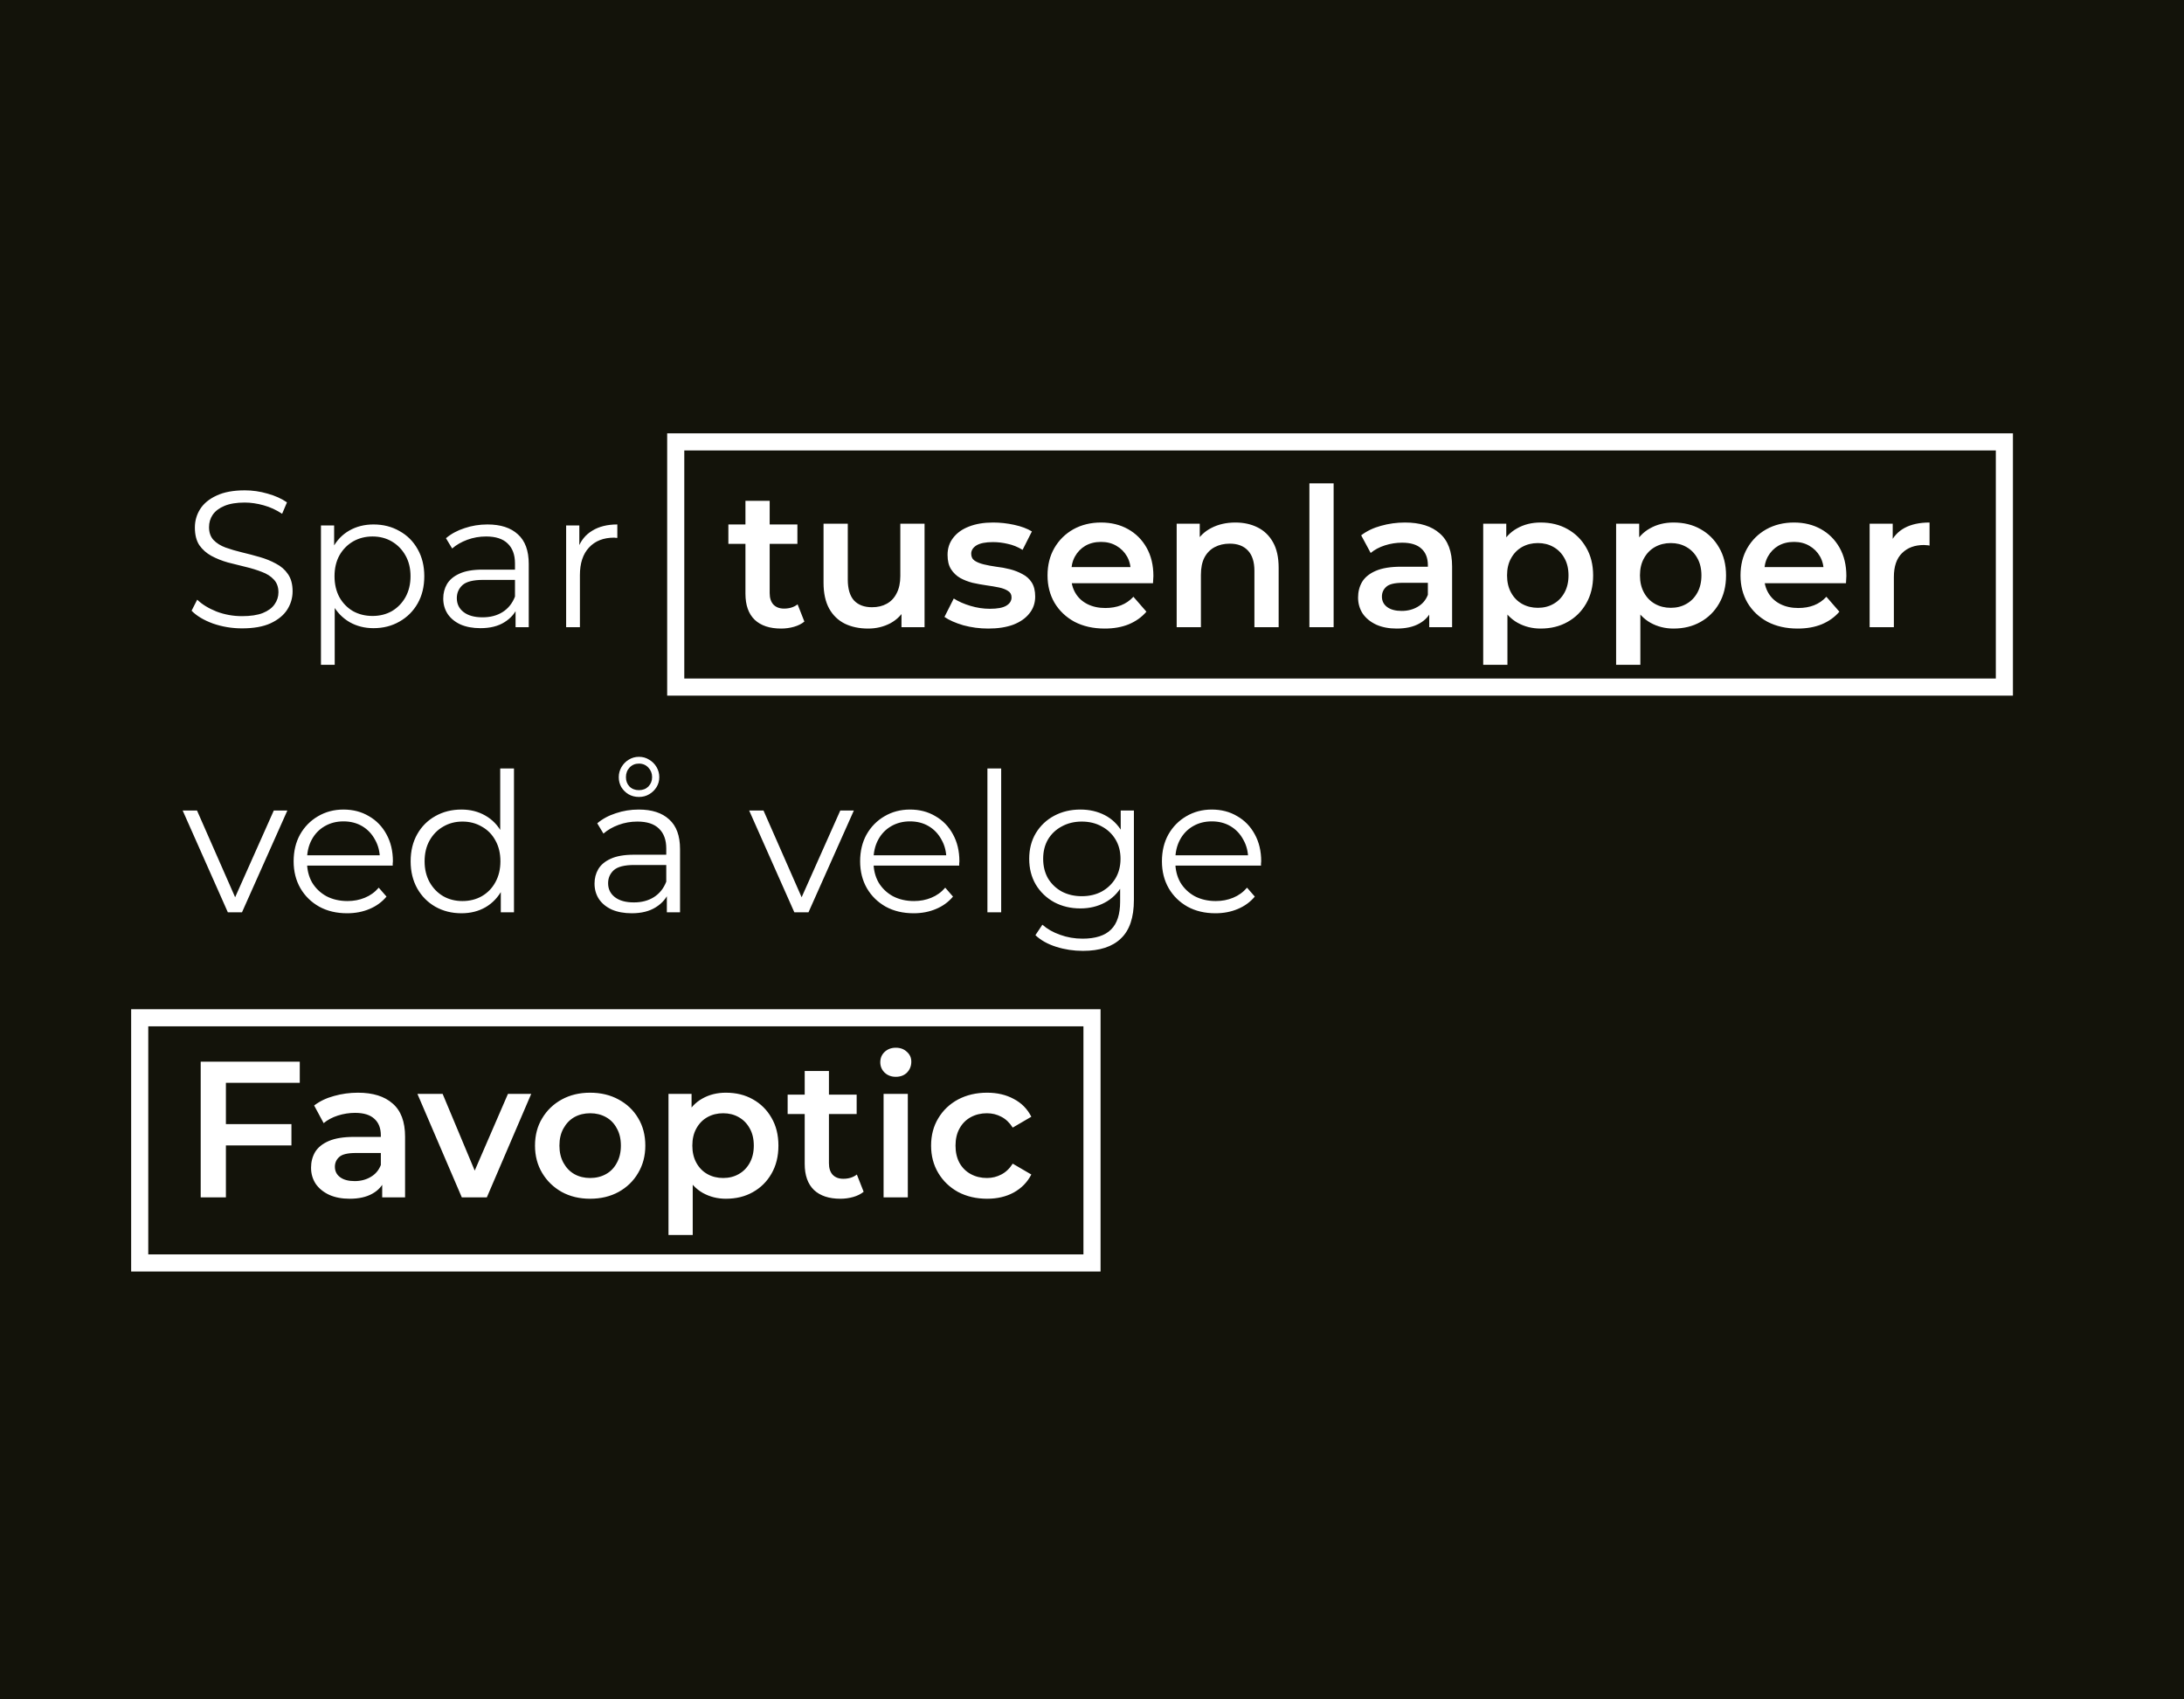 <svg width="383" height="298" viewBox="0 0 383 298" fill="none" xmlns="http://www.w3.org/2000/svg">
<rect x="0" y="0" width="383" height="298" fill="#808080" stroke="none"/>
<g clip-path="url(#clip0_1145_80)">
<path d="M383 0H0V298H383V0Z" fill="#13130A"/>
<path d="M42.438 110.204C40.67 110.204 38.97 109.921 37.338 109.354C35.729 108.765 34.482 108.017 33.598 107.11L34.584 105.172C35.423 105.988 36.545 106.679 37.95 107.246C39.378 107.79 40.874 108.062 42.438 108.062C43.934 108.062 45.147 107.881 46.076 107.518C47.028 107.133 47.719 106.623 48.15 105.988C48.603 105.353 48.83 104.651 48.83 103.88C48.83 102.951 48.558 102.203 48.014 101.636C47.493 101.069 46.801 100.627 45.94 100.31C45.079 99.97 44.127 99.675 43.084 99.426C42.041 99.177 40.999 98.916 39.956 98.644C38.913 98.349 37.95 97.964 37.066 97.488C36.205 97.012 35.502 96.389 34.958 95.618C34.437 94.825 34.176 93.793 34.176 92.524C34.176 91.345 34.482 90.269 35.094 89.294C35.729 88.297 36.692 87.503 37.984 86.914C39.276 86.302 40.931 85.996 42.948 85.996C44.285 85.996 45.611 86.189 46.926 86.574C48.241 86.937 49.374 87.447 50.326 88.104L49.476 90.11C48.456 89.43 47.368 88.931 46.212 88.614C45.079 88.297 43.979 88.138 42.914 88.138C41.486 88.138 40.307 88.331 39.378 88.716C38.449 89.101 37.757 89.623 37.304 90.28C36.873 90.915 36.658 91.64 36.658 92.456C36.658 93.385 36.919 94.133 37.44 94.7C37.984 95.267 38.687 95.709 39.548 96.026C40.432 96.343 41.395 96.627 42.438 96.876C43.481 97.125 44.512 97.397 45.532 97.692C46.575 97.987 47.527 98.372 48.388 98.848C49.272 99.301 49.975 99.913 50.496 100.684C51.04 101.455 51.312 102.463 51.312 103.71C51.312 104.866 50.995 105.943 50.36 106.94C49.725 107.915 48.751 108.708 47.436 109.32C46.144 109.909 44.478 110.204 42.438 110.204ZM65.498 110.17C63.957 110.17 62.563 109.819 61.316 109.116C60.069 108.391 59.072 107.359 58.324 106.022C57.599 104.662 57.236 103.007 57.236 101.058C57.236 99.109 57.599 97.465 58.324 96.128C59.049 94.768 60.035 93.737 61.282 93.034C62.529 92.331 63.934 91.98 65.498 91.98C67.198 91.98 68.717 92.365 70.054 93.136C71.414 93.884 72.479 94.949 73.25 96.332C74.021 97.692 74.406 99.267 74.406 101.058C74.406 102.871 74.021 104.458 73.25 105.818C72.479 107.178 71.414 108.243 70.054 109.014C68.717 109.785 67.198 110.17 65.498 110.17ZM56.284 116.596V92.15H58.596V97.522L58.358 101.092L58.698 104.696V116.596H56.284ZM65.328 108.028C66.597 108.028 67.731 107.745 68.728 107.178C69.725 106.589 70.519 105.773 71.108 104.73C71.697 103.665 71.992 102.441 71.992 101.058C71.992 99.675 71.697 98.463 71.108 97.42C70.519 96.377 69.725 95.561 68.728 94.972C67.731 94.383 66.597 94.088 65.328 94.088C64.059 94.088 62.914 94.383 61.894 94.972C60.897 95.561 60.103 96.377 59.514 97.42C58.947 98.463 58.664 99.675 58.664 101.058C58.664 102.441 58.947 103.665 59.514 104.73C60.103 105.773 60.897 106.589 61.894 107.178C62.914 107.745 64.059 108.028 65.328 108.028ZM90.413 110V106.056L90.311 105.41V98.814C90.311 97.295 89.881 96.128 89.019 95.312C88.181 94.496 86.923 94.088 85.245 94.088C84.089 94.088 82.99 94.281 81.947 94.666C80.905 95.051 80.021 95.561 79.295 96.196L78.207 94.394C79.114 93.623 80.202 93.034 81.471 92.626C82.741 92.195 84.078 91.98 85.483 91.98C87.795 91.98 89.575 92.558 90.821 93.714C92.091 94.847 92.725 96.581 92.725 98.916V110H90.413ZM84.259 110.17C82.922 110.17 81.755 109.955 80.757 109.524C79.783 109.071 79.035 108.459 78.513 107.688C77.992 106.895 77.731 105.988 77.731 104.968C77.731 104.039 77.947 103.2 78.377 102.452C78.831 101.681 79.556 101.069 80.553 100.616C81.573 100.14 82.933 99.902 84.633 99.902H90.787V101.704H84.701C82.979 101.704 81.777 102.01 81.097 102.622C80.44 103.234 80.111 103.993 80.111 104.9C80.111 105.92 80.508 106.736 81.301 107.348C82.095 107.96 83.205 108.266 84.633 108.266C85.993 108.266 87.161 107.96 88.135 107.348C89.133 106.713 89.858 105.807 90.311 104.628L90.855 106.294C90.402 107.473 89.609 108.413 88.475 109.116C87.365 109.819 85.959 110.17 84.259 110.17ZM99.282 110V92.15H101.594V97.012L101.356 96.162C101.855 94.802 102.693 93.771 103.872 93.068C105.051 92.343 106.513 91.98 108.258 91.98V94.326C108.167 94.326 108.077 94.326 107.986 94.326C107.895 94.303 107.805 94.292 107.714 94.292C105.833 94.292 104.359 94.87 103.294 96.026C102.229 97.159 101.696 98.78 101.696 100.888V110H99.282ZM136.981 110.238C134.987 110.238 133.445 109.728 132.357 108.708C131.269 107.665 130.725 106.135 130.725 104.118V87.832H134.975V104.016C134.975 104.877 135.191 105.546 135.621 106.022C136.075 106.498 136.698 106.736 137.491 106.736C138.443 106.736 139.237 106.487 139.871 105.988L141.061 109.014C140.563 109.422 139.951 109.728 139.225 109.932C138.5 110.136 137.752 110.238 136.981 110.238ZM127.733 95.38V91.98H139.837V95.38H127.733ZM152.242 110.238C150.7 110.238 149.34 109.955 148.162 109.388C146.983 108.799 146.065 107.915 145.408 106.736C144.75 105.535 144.422 104.027 144.422 102.214V91.844H148.672V101.636C148.672 103.268 149.034 104.492 149.76 105.308C150.508 106.101 151.562 106.498 152.922 106.498C153.919 106.498 154.78 106.294 155.506 105.886C156.254 105.478 156.832 104.866 157.24 104.05C157.67 103.234 157.886 102.225 157.886 101.024V91.844H162.136V110H158.09V105.104L158.804 106.6C158.192 107.779 157.296 108.685 156.118 109.32C154.939 109.932 153.647 110.238 152.242 110.238ZM173.31 110.238C171.791 110.238 170.329 110.045 168.924 109.66C167.541 109.252 166.442 108.765 165.626 108.198L167.258 104.968C168.074 105.489 169.049 105.92 170.182 106.26C171.315 106.6 172.449 106.77 173.582 106.77C174.919 106.77 175.883 106.589 176.472 106.226C177.084 105.863 177.39 105.376 177.39 104.764C177.39 104.265 177.186 103.891 176.778 103.642C176.37 103.37 175.837 103.166 175.18 103.03C174.523 102.894 173.786 102.769 172.97 102.656C172.177 102.543 171.372 102.395 170.556 102.214C169.763 102.01 169.037 101.727 168.38 101.364C167.723 100.979 167.19 100.469 166.782 99.834C166.374 99.199 166.17 98.361 166.17 97.318C166.17 96.162 166.499 95.165 167.156 94.326C167.813 93.465 168.731 92.807 169.91 92.354C171.111 91.878 172.528 91.64 174.16 91.64C175.384 91.64 176.619 91.776 177.866 92.048C179.113 92.32 180.144 92.705 180.96 93.204L179.328 96.434C178.467 95.913 177.594 95.561 176.71 95.38C175.849 95.176 174.987 95.074 174.126 95.074C172.834 95.074 171.871 95.267 171.236 95.652C170.624 96.037 170.318 96.525 170.318 97.114C170.318 97.658 170.522 98.066 170.93 98.338C171.338 98.61 171.871 98.825 172.528 98.984C173.185 99.143 173.911 99.279 174.704 99.392C175.52 99.483 176.325 99.63 177.118 99.834C177.911 100.038 178.637 100.321 179.294 100.684C179.974 101.024 180.518 101.511 180.926 102.146C181.334 102.781 181.538 103.608 181.538 104.628C181.538 105.761 181.198 106.747 180.518 107.586C179.861 108.425 178.92 109.082 177.696 109.558C176.472 110.011 175.01 110.238 173.31 110.238ZM193.732 110.238C191.715 110.238 189.947 109.841 188.428 109.048C186.932 108.232 185.765 107.121 184.926 105.716C184.11 104.311 183.702 102.713 183.702 100.922C183.702 99.109 184.099 97.511 184.892 96.128C185.708 94.723 186.819 93.623 188.224 92.83C189.652 92.037 191.273 91.64 193.086 91.64C194.854 91.64 196.429 92.025 197.812 92.796C199.195 93.567 200.283 94.655 201.076 96.06C201.869 97.465 202.266 99.12 202.266 101.024C202.266 101.205 202.255 101.409 202.232 101.636C202.232 101.863 202.221 102.078 202.198 102.282H187.068V99.46H199.954L198.288 100.344C198.311 99.301 198.095 98.383 197.642 97.59C197.189 96.797 196.565 96.173 195.772 95.72C195.001 95.267 194.106 95.04 193.086 95.04C192.043 95.04 191.125 95.267 190.332 95.72C189.561 96.173 188.949 96.808 188.496 97.624C188.065 98.417 187.85 99.358 187.85 100.446V101.126C187.85 102.214 188.099 103.177 188.598 104.016C189.097 104.855 189.799 105.501 190.706 105.954C191.613 106.407 192.655 106.634 193.834 106.634C194.854 106.634 195.772 106.475 196.588 106.158C197.404 105.841 198.129 105.342 198.764 104.662L201.042 107.28C200.226 108.232 199.195 108.969 197.948 109.49C196.724 109.989 195.319 110.238 193.732 110.238ZM216.651 91.64C218.101 91.64 219.393 91.923 220.527 92.49C221.683 93.057 222.589 93.929 223.247 95.108C223.904 96.264 224.233 97.76 224.233 99.596V110H219.983V100.14C219.983 98.531 219.597 97.329 218.827 96.536C218.079 95.743 217.025 95.346 215.665 95.346C214.667 95.346 213.783 95.55 213.013 95.958C212.242 96.366 211.641 96.978 211.211 97.794C210.803 98.587 210.599 99.596 210.599 100.82V110H206.349V91.844H210.395V96.74L209.681 95.244C210.315 94.088 211.233 93.204 212.435 92.592C213.659 91.957 215.064 91.64 216.651 91.64ZM229.624 110V84.772H233.874V110H229.624ZM250.638 110V106.328L250.4 105.546V99.12C250.4 97.873 250.026 96.91 249.278 96.23C248.53 95.527 247.397 95.176 245.878 95.176C244.858 95.176 243.849 95.335 242.852 95.652C241.877 95.969 241.05 96.411 240.37 96.978L238.704 93.884C239.679 93.136 240.835 92.581 242.172 92.218C243.532 91.833 244.937 91.64 246.388 91.64C249.017 91.64 251.046 92.275 252.474 93.544C253.925 94.791 254.65 96.729 254.65 99.358V110H250.638ZM244.926 110.238C243.566 110.238 242.376 110.011 241.356 109.558C240.336 109.082 239.543 108.436 238.976 107.62C238.432 106.781 238.16 105.841 238.16 104.798C238.16 103.778 238.398 102.86 238.874 102.044C239.373 101.228 240.177 100.582 241.288 100.106C242.399 99.63 243.872 99.392 245.708 99.392H250.978V102.214H246.014C244.563 102.214 243.589 102.452 243.09 102.928C242.591 103.381 242.342 103.948 242.342 104.628C242.342 105.399 242.648 106.011 243.26 106.464C243.872 106.917 244.722 107.144 245.81 107.144C246.853 107.144 247.782 106.906 248.598 106.43C249.437 105.954 250.037 105.251 250.4 104.322L251.114 106.872C250.706 107.937 249.969 108.765 248.904 109.354C247.861 109.943 246.535 110.238 244.926 110.238ZM270.168 110.238C268.695 110.238 267.346 109.898 266.122 109.218C264.921 108.538 263.958 107.518 263.232 106.158C262.53 104.775 262.178 103.03 262.178 100.922C262.178 98.791 262.518 97.046 263.198 95.686C263.901 94.326 264.853 93.317 266.054 92.66C267.256 91.98 268.627 91.64 270.168 91.64C271.959 91.64 273.534 92.025 274.894 92.796C276.277 93.567 277.365 94.643 278.158 96.026C278.974 97.409 279.382 99.041 279.382 100.922C279.382 102.803 278.974 104.447 278.158 105.852C277.365 107.235 276.277 108.311 274.894 109.082C273.534 109.853 271.959 110.238 270.168 110.238ZM260.104 116.596V91.844H264.15V96.128L264.014 100.956L264.354 105.784V116.596H260.104ZM269.692 106.6C270.712 106.6 271.619 106.373 272.412 105.92C273.228 105.467 273.874 104.809 274.35 103.948C274.826 103.087 275.064 102.078 275.064 100.922C275.064 99.743 274.826 98.735 274.35 97.896C273.874 97.035 273.228 96.377 272.412 95.924C271.619 95.471 270.712 95.244 269.692 95.244C268.672 95.244 267.754 95.471 266.938 95.924C266.122 96.377 265.476 97.035 265 97.896C264.524 98.735 264.286 99.743 264.286 100.922C264.286 102.078 264.524 103.087 265 103.948C265.476 104.809 266.122 105.467 266.938 105.92C267.754 106.373 268.672 106.6 269.692 106.6ZM293.477 110.238C292.004 110.238 290.655 109.898 289.431 109.218C288.23 108.538 287.266 107.518 286.541 106.158C285.838 104.775 285.487 103.03 285.487 100.922C285.487 98.791 285.827 97.046 286.507 95.686C287.21 94.326 288.162 93.317 289.363 92.66C290.564 91.98 291.936 91.64 293.477 91.64C295.268 91.64 296.843 92.025 298.203 92.796C299.586 93.567 300.674 94.643 301.467 96.026C302.283 97.409 302.691 99.041 302.691 100.922C302.691 102.803 302.283 104.447 301.467 105.852C300.674 107.235 299.586 108.311 298.203 109.082C296.843 109.853 295.268 110.238 293.477 110.238ZM283.413 116.596V91.844H287.459V96.128L287.323 100.956L287.663 105.784V116.596H283.413ZM293.001 106.6C294.021 106.6 294.928 106.373 295.721 105.92C296.537 105.467 297.183 104.809 297.659 103.948C298.135 103.087 298.373 102.078 298.373 100.922C298.373 99.743 298.135 98.735 297.659 97.896C297.183 97.035 296.537 96.377 295.721 95.924C294.928 95.471 294.021 95.244 293.001 95.244C291.981 95.244 291.063 95.471 290.247 95.924C289.431 96.377 288.785 97.035 288.309 97.896C287.833 98.735 287.595 99.743 287.595 100.922C287.595 102.078 287.833 103.087 288.309 103.948C288.785 104.809 289.431 105.467 290.247 105.92C291.063 106.373 291.981 106.6 293.001 106.6ZM315.256 110.238C313.238 110.238 311.47 109.841 309.952 109.048C308.456 108.232 307.288 107.121 306.45 105.716C305.634 104.311 305.226 102.713 305.226 100.922C305.226 99.109 305.622 97.511 306.416 96.128C307.232 94.723 308.342 93.623 309.748 92.83C311.176 92.037 312.796 91.64 314.61 91.64C316.378 91.64 317.953 92.025 319.336 92.796C320.718 93.567 321.806 94.655 322.6 96.06C323.393 97.465 323.79 99.12 323.79 101.024C323.79 101.205 323.778 101.409 323.756 101.636C323.756 101.863 323.744 102.078 323.722 102.282H308.592V99.46H321.478L319.812 100.344C319.834 99.301 319.619 98.383 319.166 97.59C318.712 96.797 318.089 96.173 317.296 95.72C316.525 95.267 315.63 95.04 314.61 95.04C313.567 95.04 312.649 95.267 311.856 95.72C311.085 96.173 310.473 96.808 310.02 97.624C309.589 98.417 309.374 99.358 309.374 100.446V101.126C309.374 102.214 309.623 103.177 310.122 104.016C310.62 104.855 311.323 105.501 312.23 105.954C313.136 106.407 314.179 106.634 315.358 106.634C316.378 106.634 317.296 106.475 318.112 106.158C318.928 105.841 319.653 105.342 320.288 104.662L322.566 107.28C321.75 108.232 320.718 108.969 319.472 109.49C318.248 109.989 316.842 110.238 315.256 110.238ZM327.872 110V91.844H331.918V96.842L331.442 95.38C331.986 94.156 332.836 93.227 333.992 92.592C335.171 91.957 336.633 91.64 338.378 91.64V95.686C338.197 95.641 338.027 95.618 337.868 95.618C337.709 95.595 337.551 95.584 337.392 95.584C335.783 95.584 334.502 96.06 333.55 97.012C332.598 97.941 332.122 99.335 332.122 101.194V110H327.872ZM39.956 160L32.034 142.15H34.55L41.826 158.708H40.636L48.014 142.15H50.394L42.438 160H39.956ZM60.878 160.17C59.019 160.17 57.387 159.785 55.982 159.014C54.576 158.221 53.477 157.144 52.684 155.784C51.89 154.401 51.494 152.826 51.494 151.058C51.494 149.29 51.868 147.726 52.616 146.366C53.386 145.006 54.429 143.941 55.744 143.17C57.081 142.377 58.577 141.98 60.232 141.98C61.909 141.98 63.394 142.365 64.686 143.136C66 143.884 67.032 144.949 67.78 146.332C68.528 147.692 68.902 149.267 68.902 151.058C68.902 151.171 68.89 151.296 68.868 151.432C68.868 151.545 68.868 151.67 68.868 151.806H53.33V150.004H67.576L66.624 150.718C66.624 149.426 66.34 148.281 65.774 147.284C65.23 146.264 64.482 145.471 63.53 144.904C62.578 144.337 61.478 144.054 60.232 144.054C59.008 144.054 57.908 144.337 56.934 144.904C55.959 145.471 55.2 146.264 54.656 147.284C54.112 148.304 53.84 149.471 53.84 150.786V151.16C53.84 152.52 54.134 153.721 54.724 154.764C55.336 155.784 56.174 156.589 57.24 157.178C58.328 157.745 59.563 158.028 60.946 158.028C62.034 158.028 63.042 157.835 63.972 157.45C64.924 157.065 65.74 156.475 66.42 155.682L67.78 157.246C66.986 158.198 65.989 158.923 64.788 159.422C63.609 159.921 62.306 160.17 60.878 160.17ZM80.921 160.17C79.221 160.17 77.691 159.785 76.331 159.014C74.994 158.243 73.94 157.178 73.169 155.818C72.399 154.435 72.013 152.849 72.013 151.058C72.013 149.245 72.399 147.658 73.169 146.298C73.94 144.938 74.994 143.884 76.331 143.136C77.691 142.365 79.221 141.98 80.921 141.98C82.485 141.98 83.879 142.331 85.103 143.034C86.35 143.737 87.336 144.768 88.061 146.128C88.809 147.465 89.183 149.109 89.183 151.058C89.183 152.985 88.821 154.628 88.095 155.988C87.37 157.348 86.384 158.391 85.137 159.116C83.913 159.819 82.508 160.17 80.921 160.17ZM81.091 158.028C82.361 158.028 83.494 157.745 84.491 157.178C85.511 156.589 86.305 155.773 86.871 154.73C87.461 153.665 87.755 152.441 87.755 151.058C87.755 149.653 87.461 148.429 86.871 147.386C86.305 146.343 85.511 145.539 84.491 144.972C83.494 144.383 82.361 144.088 81.091 144.088C79.845 144.088 78.723 144.383 77.725 144.972C76.728 145.539 75.935 146.343 75.345 147.386C74.756 148.429 74.461 149.653 74.461 151.058C74.461 152.441 74.756 153.665 75.345 154.73C75.935 155.773 76.728 156.589 77.725 157.178C78.723 157.745 79.845 158.028 81.091 158.028ZM87.823 160V154.628L88.061 151.024L87.721 147.42V134.772H90.135V160H87.823ZM116.943 160V156.056L116.841 155.41V148.814C116.841 147.295 116.41 146.128 115.549 145.312C114.71 144.496 113.452 144.088 111.775 144.088C110.619 144.088 109.519 144.281 108.477 144.666C107.434 145.051 106.55 145.561 105.825 146.196L104.737 144.394C105.643 143.623 106.731 143.034 108.001 142.626C109.27 142.195 110.607 141.98 112.013 141.98C114.325 141.98 116.104 142.558 117.351 143.714C118.62 144.847 119.255 146.581 119.255 148.916V160H116.943ZM110.789 160.17C109.451 160.17 108.284 159.955 107.287 159.524C106.312 159.071 105.564 158.459 105.043 157.688C104.521 156.895 104.261 155.988 104.261 154.968C104.261 154.039 104.476 153.2 104.907 152.452C105.36 151.681 106.085 151.069 107.083 150.616C108.103 150.14 109.463 149.902 111.163 149.902H117.317V151.704H111.231C109.508 151.704 108.307 152.01 107.627 152.622C106.969 153.234 106.641 153.993 106.641 154.9C106.641 155.92 107.037 156.736 107.831 157.348C108.624 157.96 109.735 158.266 111.163 158.266C112.523 158.266 113.69 157.96 114.665 157.348C115.662 156.713 116.387 155.807 116.841 154.628L117.385 156.294C116.931 157.473 116.138 158.413 115.005 159.116C113.894 159.819 112.489 160.17 110.789 160.17ZM112.047 139.77C111.367 139.77 110.755 139.611 110.211 139.294C109.689 138.977 109.27 138.557 108.953 138.036C108.658 137.515 108.511 136.937 108.511 136.302C108.511 135.667 108.669 135.078 108.987 134.534C109.304 133.99 109.723 133.559 110.245 133.242C110.789 132.902 111.389 132.732 112.047 132.732C112.727 132.732 113.327 132.902 113.849 133.242C114.393 133.559 114.823 133.99 115.141 134.534C115.458 135.078 115.617 135.667 115.617 136.302C115.617 136.937 115.458 137.515 115.141 138.036C114.823 138.557 114.393 138.977 113.849 139.294C113.327 139.611 112.727 139.77 112.047 139.77ZM112.047 138.58C112.727 138.58 113.282 138.365 113.713 137.934C114.143 137.481 114.359 136.937 114.359 136.302C114.359 135.645 114.143 135.089 113.713 134.636C113.282 134.16 112.727 133.922 112.047 133.922C111.389 133.922 110.845 134.149 110.415 134.602C109.984 135.055 109.769 135.622 109.769 136.302C109.769 136.959 109.973 137.503 110.381 137.934C110.811 138.365 111.367 138.58 112.047 138.58ZM139.3 160L131.378 142.15H133.894L141.17 158.708H139.98L147.358 142.15H149.738L141.782 160H139.3ZM160.221 160.17C158.363 160.17 156.731 159.785 155.325 159.014C153.92 158.221 152.821 157.144 152.027 155.784C151.234 154.401 150.837 152.826 150.837 151.058C150.837 149.29 151.211 147.726 151.959 146.366C152.73 145.006 153.773 143.941 155.087 143.17C156.425 142.377 157.921 141.98 159.575 141.98C161.253 141.98 162.737 142.365 164.029 143.136C165.344 143.884 166.375 144.949 167.123 146.332C167.871 147.692 168.245 149.267 168.245 151.058C168.245 151.171 168.234 151.296 168.211 151.432C168.211 151.545 168.211 151.67 168.211 151.806H152.673V150.004H166.919L165.967 150.718C165.967 149.426 165.684 148.281 165.117 147.284C164.573 146.264 163.825 145.471 162.873 144.904C161.921 144.337 160.822 144.054 159.575 144.054C158.351 144.054 157.252 144.337 156.277 144.904C155.303 145.471 154.543 146.264 153.999 147.284C153.455 148.304 153.183 149.471 153.183 150.786V151.16C153.183 152.52 153.478 153.721 154.067 154.764C154.679 155.784 155.518 156.589 156.583 157.178C157.671 157.745 158.907 158.028 160.289 158.028C161.377 158.028 162.386 157.835 163.315 157.45C164.267 157.065 165.083 156.475 165.763 155.682L167.123 157.246C166.33 158.198 165.333 158.923 164.131 159.422C162.953 159.921 161.649 160.17 160.221 160.17ZM173.159 160V134.772H175.573V160H173.159ZM189.906 166.766C188.274 166.766 186.71 166.528 185.214 166.052C183.718 165.576 182.505 164.896 181.576 164.012L182.8 162.176C183.638 162.924 184.67 163.513 185.894 163.944C187.14 164.397 188.455 164.624 189.838 164.624C192.104 164.624 193.77 164.091 194.836 163.026C195.901 161.983 196.434 160.351 196.434 158.13V153.676L196.774 150.616L196.536 147.556V142.15H198.848V157.824C198.848 160.907 198.088 163.162 196.57 164.59C195.074 166.041 192.852 166.766 189.906 166.766ZM189.464 159.32C187.764 159.32 186.234 158.957 184.874 158.232C183.514 157.484 182.437 156.453 181.644 155.138C180.873 153.823 180.488 152.316 180.488 150.616C180.488 148.916 180.873 147.42 181.644 146.128C182.437 144.813 183.514 143.793 184.874 143.068C186.234 142.343 187.764 141.98 189.464 141.98C191.05 141.98 192.478 142.309 193.748 142.966C195.017 143.623 196.026 144.598 196.774 145.89C197.522 147.182 197.896 148.757 197.896 150.616C197.896 152.475 197.522 154.05 196.774 155.342C196.026 156.634 195.017 157.62 193.748 158.3C192.478 158.98 191.05 159.32 189.464 159.32ZM189.702 157.178C191.016 157.178 192.184 156.906 193.204 156.362C194.224 155.795 195.028 155.025 195.618 154.05C196.207 153.053 196.502 151.908 196.502 150.616C196.502 149.324 196.207 148.191 195.618 147.216C195.028 146.241 194.224 145.482 193.204 144.938C192.184 144.371 191.016 144.088 189.702 144.088C188.41 144.088 187.242 144.371 186.2 144.938C185.18 145.482 184.375 146.241 183.786 147.216C183.219 148.191 182.936 149.324 182.936 150.616C182.936 151.908 183.219 153.053 183.786 154.05C184.375 155.025 185.18 155.795 186.2 156.362C187.242 156.906 188.41 157.178 189.702 157.178ZM213.147 160.17C211.289 160.17 209.657 159.785 208.251 159.014C206.846 158.221 205.747 157.144 204.953 155.784C204.16 154.401 203.763 152.826 203.763 151.058C203.763 149.29 204.137 147.726 204.885 146.366C205.656 145.006 206.699 143.941 208.013 143.17C209.351 142.377 210.847 141.98 212.501 141.98C214.179 141.98 215.663 142.365 216.955 143.136C218.27 143.884 219.301 144.949 220.049 146.332C220.797 147.692 221.171 149.267 221.171 151.058C221.171 151.171 221.16 151.296 221.137 151.432C221.137 151.545 221.137 151.67 221.137 151.806H205.599V150.004H219.845L218.893 150.718C218.893 149.426 218.61 148.281 218.043 147.284C217.499 146.264 216.751 145.471 215.799 144.904C214.847 144.337 213.748 144.054 212.501 144.054C211.277 144.054 210.178 144.337 209.203 144.904C208.229 145.471 207.469 146.264 206.925 147.284C206.381 148.304 206.109 149.471 206.109 150.786V151.16C206.109 152.52 206.404 153.721 206.993 154.764C207.605 155.784 208.444 156.589 209.509 157.178C210.597 157.745 211.833 158.028 213.215 158.028C214.303 158.028 215.312 157.835 216.241 157.45C217.193 157.065 218.009 156.475 218.689 155.682L220.049 157.246C219.256 158.198 218.259 158.923 217.057 159.422C215.879 159.921 214.575 160.17 213.147 160.17ZM39.242 197.148H51.108V200.888H39.242V197.148ZM39.616 210H35.196V186.2H52.57V189.906H39.616V210ZM67.025 210V206.328L66.787 205.546V199.12C66.787 197.873 66.413 196.91 65.665 196.23C64.917 195.527 63.783 195.176 62.265 195.176C61.245 195.176 60.236 195.335 59.239 195.652C58.264 195.969 57.437 196.411 56.757 196.978L55.091 193.884C56.065 193.136 57.221 192.581 58.559 192.218C59.919 191.833 61.324 191.64 62.775 191.64C65.404 191.64 67.433 192.275 68.861 193.544C70.311 194.791 71.037 196.729 71.037 199.358V210H67.025ZM61.313 210.238C59.953 210.238 58.763 210.011 57.743 209.558C56.723 209.082 55.929 208.436 55.363 207.62C54.819 206.781 54.547 205.841 54.547 204.798C54.547 203.778 54.785 202.86 55.261 202.044C55.759 201.228 56.564 200.582 57.675 200.106C58.785 199.63 60.259 199.392 62.095 199.392H67.365V202.214H62.401C60.95 202.214 59.975 202.452 59.477 202.928C58.978 203.381 58.729 203.948 58.729 204.628C58.729 205.399 59.035 206.011 59.647 206.464C60.259 206.917 61.109 207.144 62.197 207.144C63.239 207.144 64.169 206.906 64.985 206.43C65.823 205.954 66.424 205.251 66.787 204.322L67.501 206.872C67.093 207.937 66.356 208.765 65.291 209.354C64.248 209.943 62.922 210.238 61.313 210.238ZM80.987 210L73.201 191.844H77.621L84.319 207.858H82.143L89.079 191.844H93.159L85.373 210H80.987ZM103.477 210.238C101.619 210.238 99.964 209.841 98.513 209.048C97.063 208.232 95.918 207.121 95.079 205.716C94.241 204.311 93.821 202.713 93.821 200.922C93.821 199.109 94.241 197.511 95.079 196.128C95.918 194.723 97.063 193.623 98.513 192.83C99.964 192.037 101.619 191.64 103.477 191.64C105.359 191.64 107.025 192.037 108.475 192.83C109.949 193.623 111.093 194.711 111.909 196.094C112.748 197.477 113.167 199.086 113.167 200.922C113.167 202.713 112.748 204.311 111.909 205.716C111.093 207.121 109.949 208.232 108.475 209.048C107.025 209.841 105.359 210.238 103.477 210.238ZM103.477 206.6C104.52 206.6 105.449 206.373 106.265 205.92C107.081 205.467 107.716 204.809 108.169 203.948C108.645 203.087 108.883 202.078 108.883 200.922C108.883 199.743 108.645 198.735 108.169 197.896C107.716 197.035 107.081 196.377 106.265 195.924C105.449 195.471 104.531 195.244 103.511 195.244C102.469 195.244 101.539 195.471 100.723 195.924C99.93 196.377 99.295 197.035 98.819 197.896C98.343 198.735 98.105 199.743 98.105 200.922C98.105 202.078 98.343 203.087 98.819 203.948C99.295 204.809 99.93 205.467 100.723 205.92C101.539 206.373 102.457 206.6 103.477 206.6ZM127.295 210.238C125.822 210.238 124.473 209.898 123.249 209.218C122.048 208.538 121.085 207.518 120.359 206.158C119.657 204.775 119.305 203.03 119.305 200.922C119.305 198.791 119.645 197.046 120.325 195.686C121.028 194.326 121.98 193.317 123.181 192.66C124.383 191.98 125.754 191.64 127.295 191.64C129.086 191.64 130.661 192.025 132.021 192.796C133.404 193.567 134.492 194.643 135.285 196.026C136.101 197.409 136.509 199.041 136.509 200.922C136.509 202.803 136.101 204.447 135.285 205.852C134.492 207.235 133.404 208.311 132.021 209.082C130.661 209.853 129.086 210.238 127.295 210.238ZM117.231 216.596V191.844H121.277V196.128L121.141 200.956L121.481 205.784V216.596H117.231ZM126.819 206.6C127.839 206.6 128.746 206.373 129.539 205.92C130.355 205.467 131.001 204.809 131.477 203.948C131.953 203.087 132.191 202.078 132.191 200.922C132.191 199.743 131.953 198.735 131.477 197.896C131.001 197.035 130.355 196.377 129.539 195.924C128.746 195.471 127.839 195.244 126.819 195.244C125.799 195.244 124.881 195.471 124.065 195.924C123.249 196.377 122.603 197.035 122.127 197.896C121.651 198.735 121.413 199.743 121.413 200.922C121.413 202.078 121.651 203.087 122.127 203.948C122.603 204.809 123.249 205.467 124.065 205.92C124.881 206.373 125.799 206.6 126.819 206.6ZM147.374 210.238C145.379 210.238 143.838 209.728 142.75 208.708C141.662 207.665 141.118 206.135 141.118 204.118V187.832H145.368V204.016C145.368 204.877 145.583 205.546 146.014 206.022C146.467 206.498 147.091 206.736 147.884 206.736C148.836 206.736 149.629 206.487 150.264 205.988L151.454 209.014C150.955 209.422 150.343 209.728 149.618 209.932C148.893 210.136 148.145 210.238 147.374 210.238ZM138.126 195.38V191.98H150.23V195.38H138.126ZM154.95 210V191.844H159.2V210H154.95ZM157.092 188.852C156.299 188.852 155.641 188.603 155.12 188.104C154.621 187.605 154.372 187.005 154.372 186.302C154.372 185.577 154.621 184.976 155.12 184.5C155.641 184.001 156.299 183.752 157.092 183.752C157.885 183.752 158.531 183.99 159.03 184.466C159.551 184.919 159.812 185.497 159.812 186.2C159.812 186.948 159.563 187.583 159.064 188.104C158.565 188.603 157.908 188.852 157.092 188.852ZM173.108 210.238C171.204 210.238 169.504 209.841 168.008 209.048C166.535 208.232 165.379 207.121 164.54 205.716C163.702 204.311 163.282 202.713 163.282 200.922C163.282 199.109 163.702 197.511 164.54 196.128C165.379 194.723 166.535 193.623 168.008 192.83C169.504 192.037 171.204 191.64 173.108 191.64C174.876 191.64 176.429 192.003 177.766 192.728C179.126 193.431 180.158 194.473 180.86 195.856L177.596 197.76C177.052 196.899 176.384 196.264 175.59 195.856C174.82 195.448 173.981 195.244 173.074 195.244C172.032 195.244 171.091 195.471 170.252 195.924C169.414 196.377 168.756 197.035 168.28 197.896C167.804 198.735 167.566 199.743 167.566 200.922C167.566 202.101 167.804 203.121 168.28 203.982C168.756 204.821 169.414 205.467 170.252 205.92C171.091 206.373 172.032 206.6 173.074 206.6C173.981 206.6 174.82 206.396 175.59 205.988C176.384 205.58 177.052 204.945 177.596 204.084L180.86 205.988C180.158 207.348 179.126 208.402 177.766 209.15C176.429 209.875 174.876 210.238 173.108 210.238Z" fill="white"/>
<rect x="118.5" y="77.5" width="233" height="43" stroke="white" stroke-width="3"/>
<rect x="24.5" y="178.5" width="167" height="43" stroke="white" stroke-width="3"/>
</g>
<defs>
<clipPath id="clip0_1145_80">
<rect width="383" height="298" fill="white"/>
</clipPath>
</defs>
</svg>

